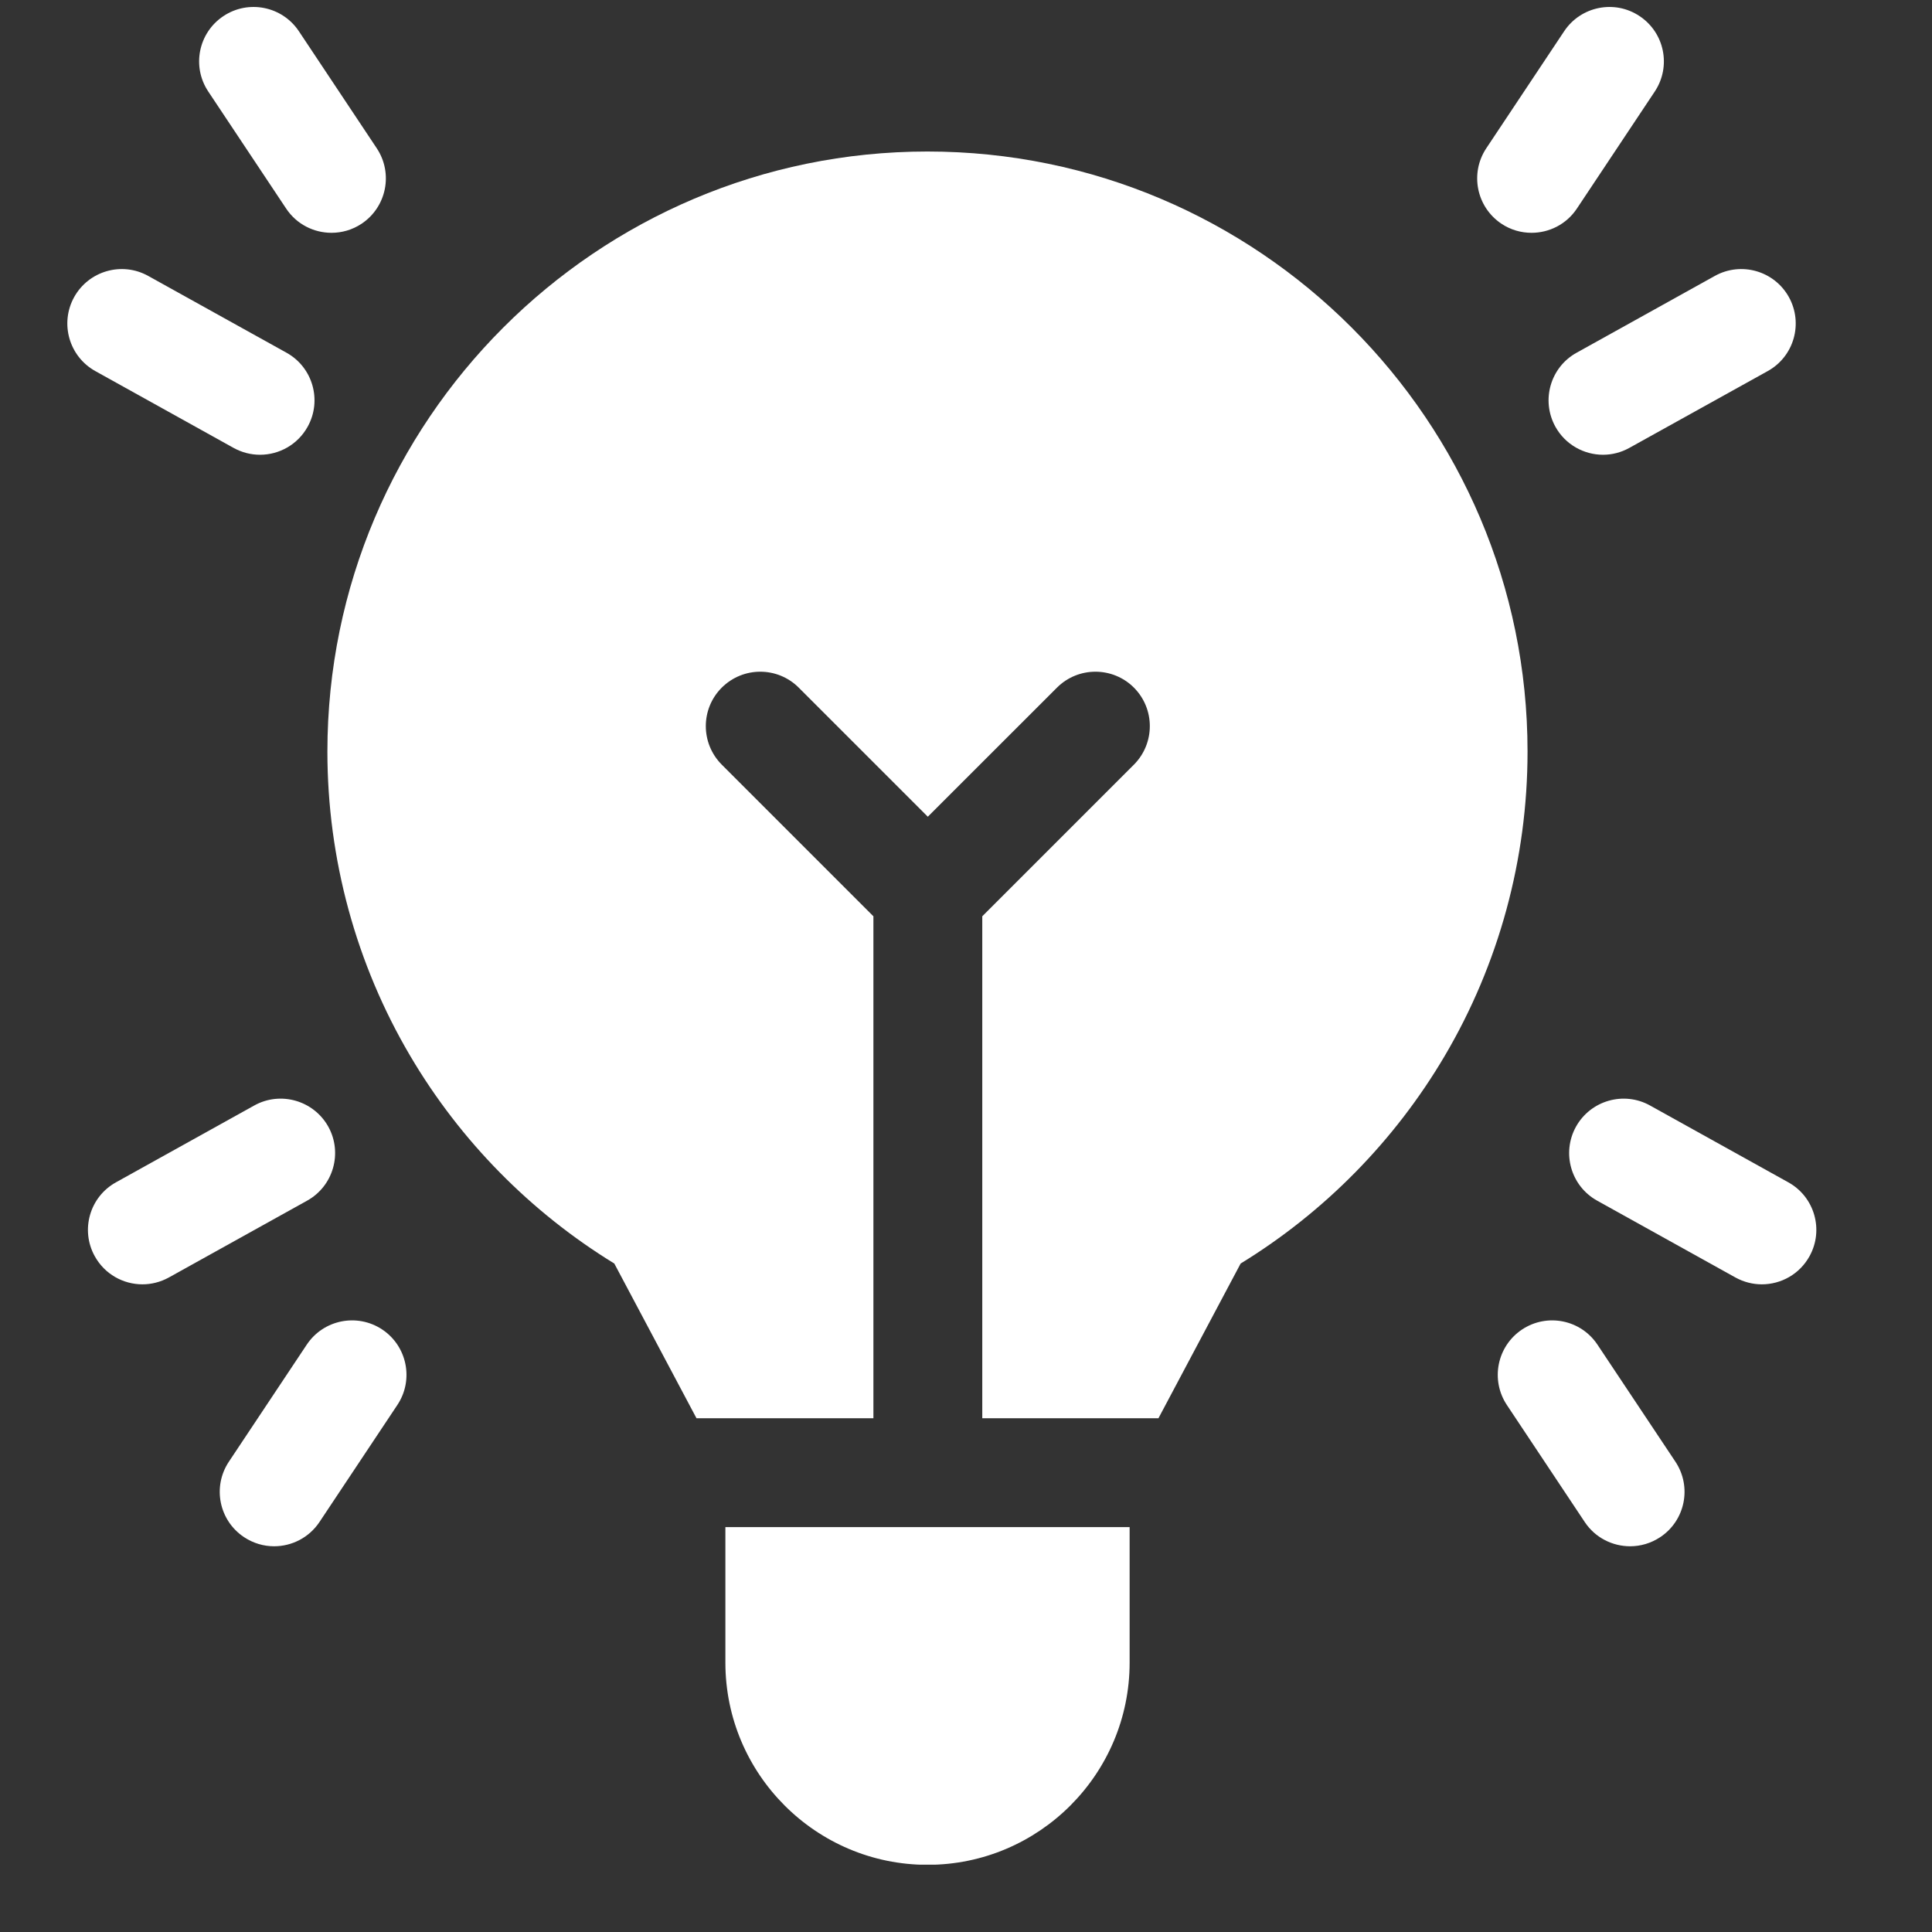<svg width="26" height="26" viewBox="0 0 26 26" fill="none" xmlns="http://www.w3.org/2000/svg">
<rect x="0" y="0" width="26" height="26" fill="#333333" stroke="none"/>
<g clip-path="url(#clip0_3565_289214)">
<path d="M3.851 2.807C3.992 3.019 4.224 3.133 4.461 3.133C4.6 3.133 4.741 3.094 4.866 3.011C5.203 2.786 5.294 2.332 5.07 1.995L4.022 0.42C3.798 0.084 3.343 -0.008 3.006 0.217C2.67 0.441 2.578 0.895 2.803 1.232L3.851 2.807Z" fill="white"/>
<path d="M3.144 6.028C3.257 6.09 3.379 6.12 3.499 6.12C3.757 6.12 4.006 5.984 4.14 5.743C4.337 5.389 4.209 4.943 3.856 4.747L1.994 3.713C1.641 3.517 1.195 3.644 0.998 3.998C0.802 4.352 0.93 4.798 1.283 4.994L3.144 6.028Z" fill="white"/>
<path d="M20.206 3.011C20.33 3.094 20.471 3.133 20.611 3.133C20.848 3.133 21.08 3.019 21.221 2.807L22.269 1.232C22.493 0.895 22.402 0.441 22.065 0.217C21.729 -0.008 21.274 0.084 21.05 0.42L20.002 1.995C19.778 2.332 19.869 2.786 20.206 3.011Z" fill="white"/>
<path d="M20.932 5.743C21.066 5.984 21.316 6.12 21.573 6.12C21.693 6.12 21.815 6.09 21.928 6.027L23.789 4.994C24.143 4.798 24.27 4.352 24.074 3.998C23.877 3.644 23.432 3.517 23.078 3.713L21.217 4.747C20.863 4.943 20.736 5.389 20.932 5.743Z" fill="white"/>
<path d="M5.144 17.892C4.807 17.668 4.352 17.759 4.128 18.096L3.08 19.671C2.856 20.008 2.947 20.462 3.284 20.686C3.409 20.769 3.549 20.809 3.689 20.809C3.926 20.809 4.158 20.694 4.299 20.483L5.347 18.908C5.572 18.571 5.48 18.116 5.144 17.892Z" fill="white"/>
<path d="M4.418 15.162C4.221 14.809 3.775 14.681 3.422 14.877L1.561 15.911C1.207 16.107 1.079 16.553 1.276 16.907C1.41 17.148 1.659 17.284 1.917 17.284C2.037 17.284 2.159 17.254 2.272 17.192L4.133 16.158C4.486 15.962 4.614 15.516 4.418 15.162Z" fill="white"/>
<path d="M21.498 18.096C21.274 17.759 20.82 17.668 20.483 17.892C20.146 18.116 20.055 18.571 20.279 18.908L21.327 20.483C21.468 20.695 21.701 20.809 21.938 20.809C22.077 20.809 22.218 20.769 22.343 20.686C22.68 20.462 22.771 20.008 22.547 19.671L21.498 18.096Z" fill="white"/>
<path d="M24.066 15.911L22.205 14.877C21.852 14.681 21.406 14.809 21.209 15.162C21.013 15.516 21.14 15.962 21.494 16.158L23.355 17.192C23.468 17.254 23.59 17.284 23.71 17.284C23.968 17.284 24.217 17.148 24.351 16.907C24.548 16.553 24.42 16.107 24.066 15.911Z" fill="white"/>
<path d="M9.762 22.375C9.762 23.875 10.982 25.096 12.482 25.096C13.982 25.096 15.202 23.875 15.202 22.375L15.202 20.551L9.762 20.551L9.762 22.375Z" fill="white"/>
<path d="M12.481 2.039C8.029 2.039 4.406 5.662 4.406 10.115C4.406 11.559 4.792 12.976 5.523 14.214C6.195 15.353 7.141 16.314 8.267 17.004L9.373 19.086L11.754 19.086L11.754 12.331L9.713 10.29C9.427 10.003 9.427 9.54 9.713 9.254C10 8.968 10.463 8.968 10.749 9.254L12.486 10.991L14.224 9.254C14.51 8.968 14.974 8.968 15.26 9.254C15.545 9.54 15.545 10.003 15.26 10.29L13.219 12.331L13.219 19.086L15.59 19.086L16.696 17.004C17.822 16.314 18.768 15.353 19.44 14.214C20.171 12.976 20.557 11.559 20.557 10.115C20.557 5.662 16.934 2.039 12.481 2.039Z" fill="white"/>
</g>
<defs>
<clipPath id="clip0_3565_289214">
<rect width="25" height="25" fill="white" transform="translate(0.176 0.094)"/>
</clipPath>
</defs>
</svg>
